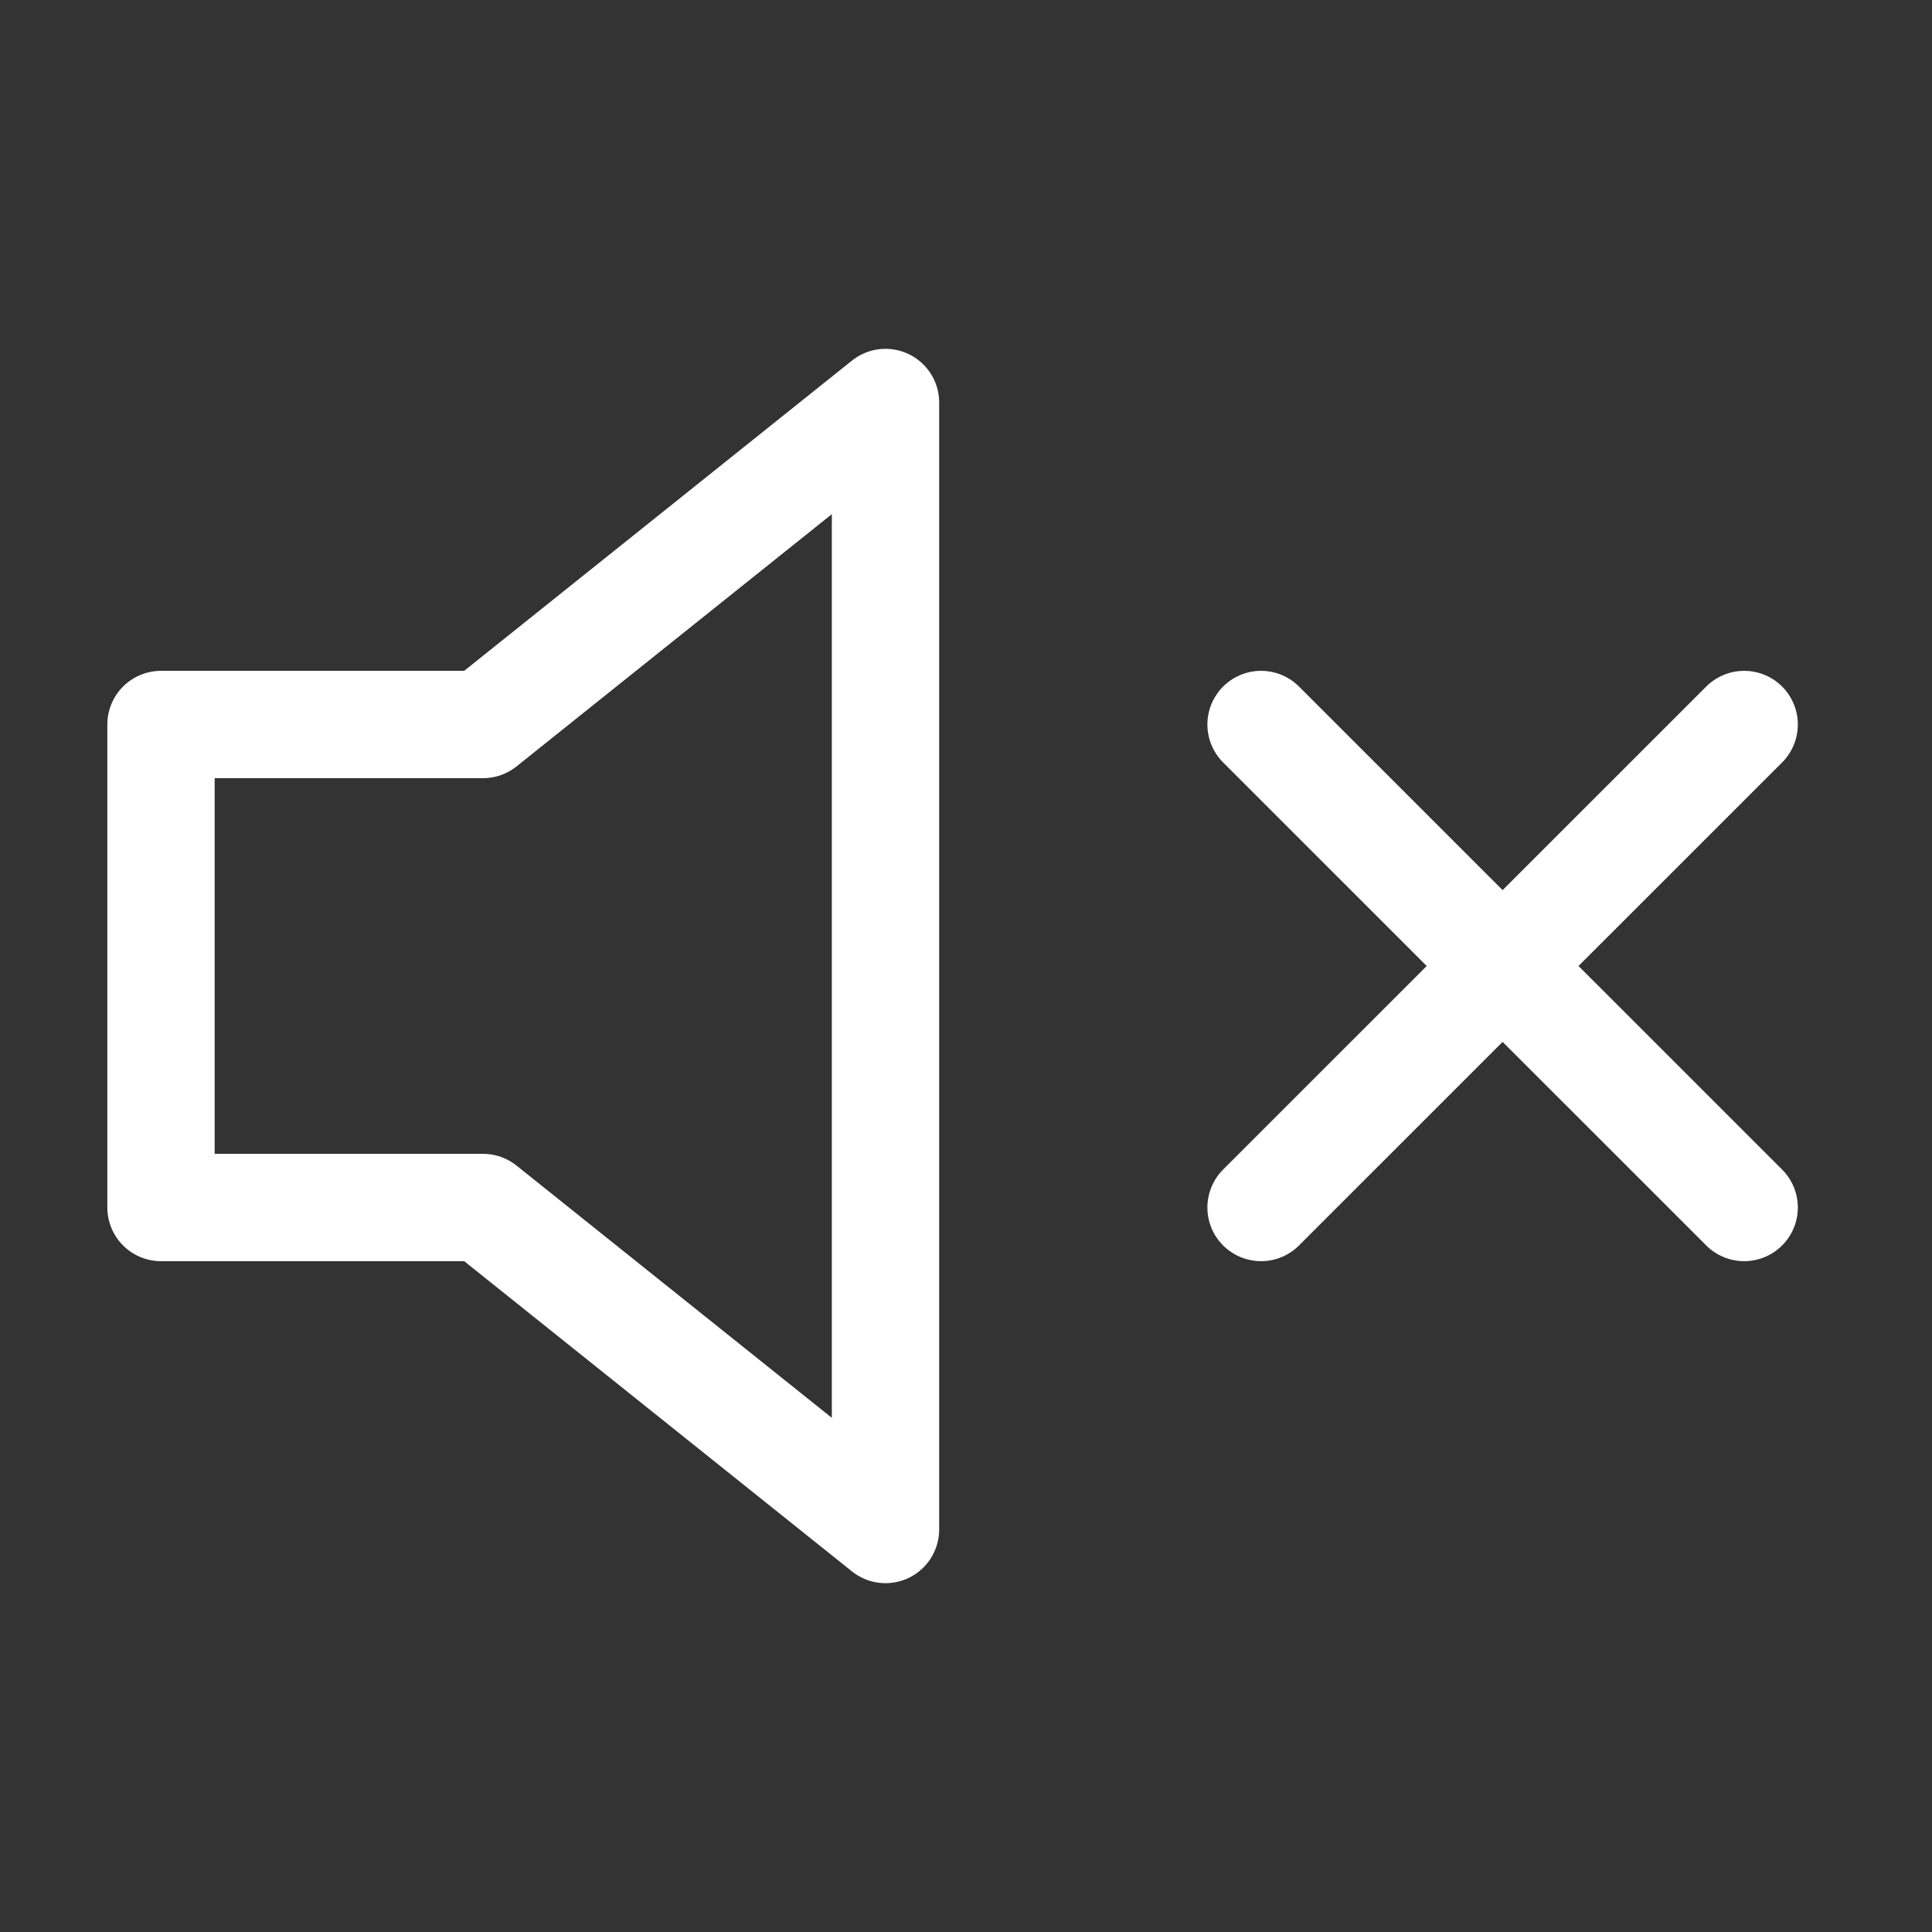 <svg width="18" height="18" viewBox="0 0 18 18" fill="none" xmlns="http://www.w3.org/2000/svg">
    <rect x="0" y="0" width="18" height="18" fill="#333333" stroke="none"/>
    <path d="M8.25 3.75L4.5 6.75H1.5V11.25H4.5L8.25 14.25V3.75Z" stroke="white"
        stroke-linecap="round" stroke-linejoin="round" />
    <path d="M16.25 6.75L11.749 11.25" stroke="white" stroke-linecap="round"
        stroke-linejoin="round" />
    <path d="M11.749 6.75L16.25 11.25" stroke="white" stroke-linecap="round"
        stroke-linejoin="round" />
</svg>